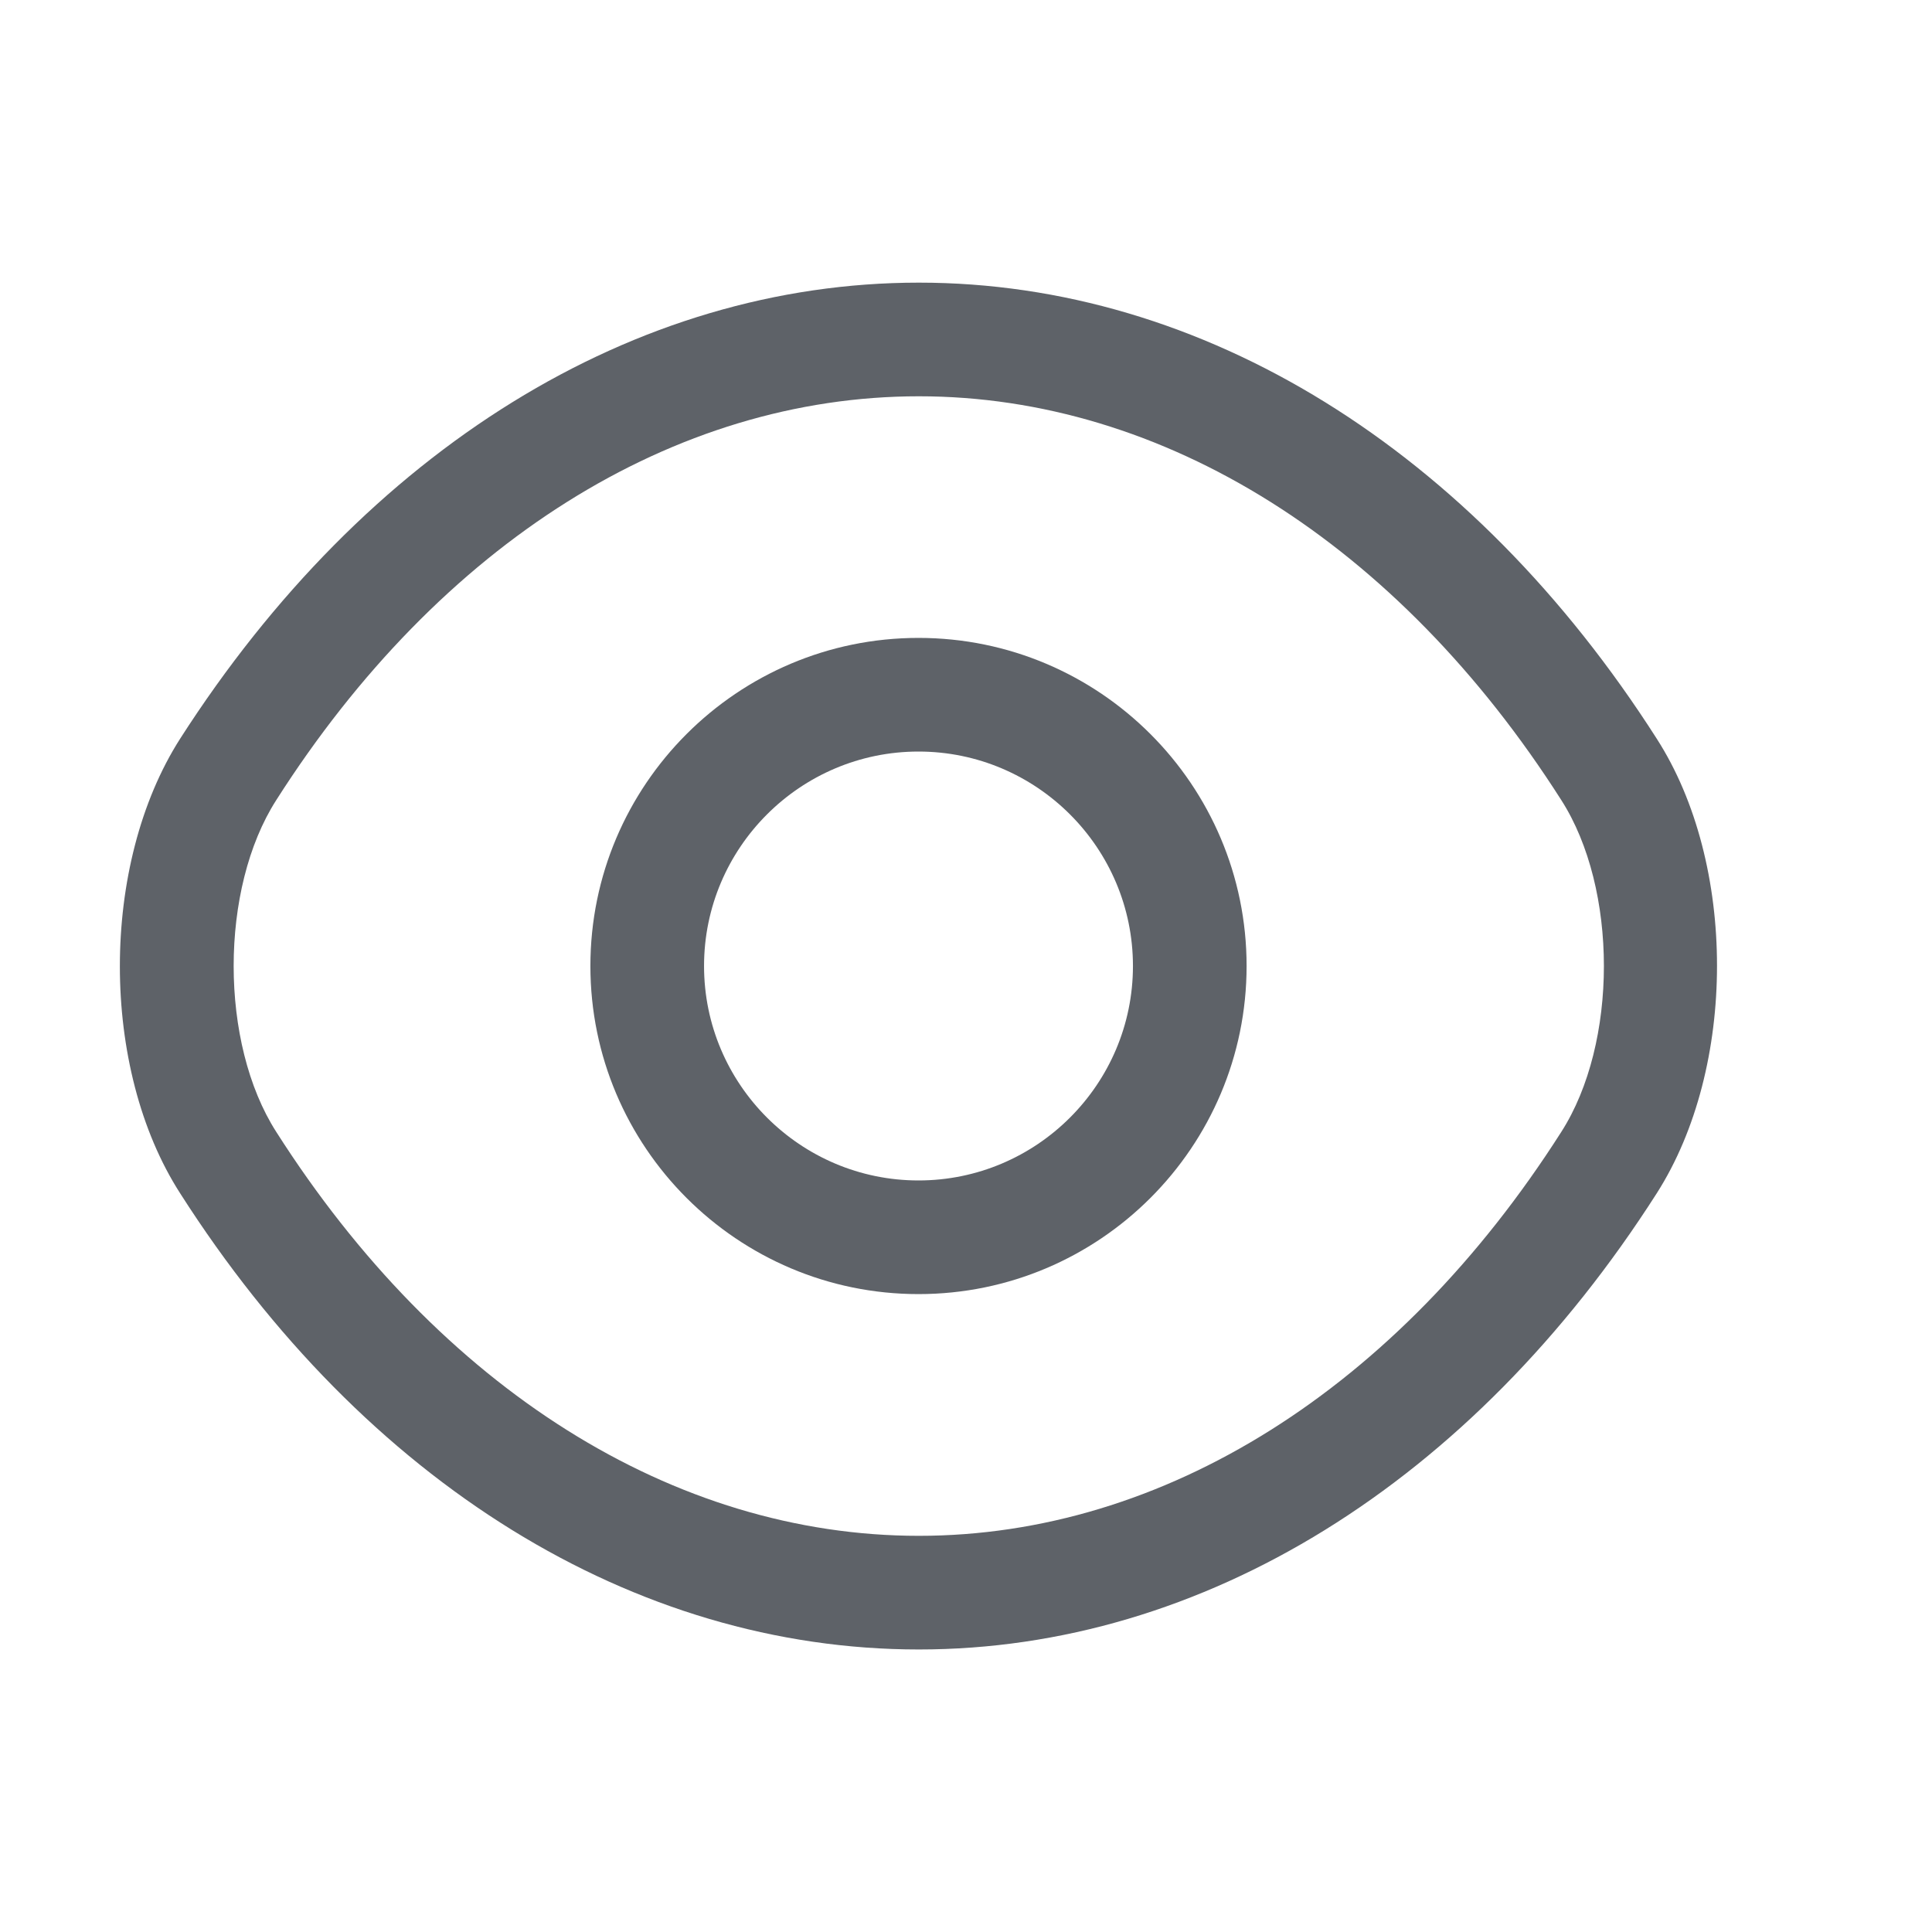 <svg width="17" height="17" viewBox="0 0 17 17" fill="none" xmlns="http://www.w3.org/2000/svg">
<path d="M8.082 11.387C6.489 11.387 5.195 10.093 5.195 8.5C5.195 6.907 6.489 5.613 8.082 5.613C9.675 5.613 10.969 6.907 10.969 8.5C10.969 10.093 9.675 11.387 8.082 11.387ZM8.082 6.613C7.042 6.613 6.195 7.46 6.195 8.5C6.195 9.54 7.042 10.387 8.082 10.387C9.122 10.387 9.969 9.54 9.969 8.5C9.969 7.46 9.122 6.613 8.082 6.613Z" fill="#5E6268"/>
<path d="M8.085 14.514C5.578 14.514 3.211 13.047 1.585 10.5C0.878 9.4 0.878 7.607 1.585 6.5C3.218 3.953 5.585 2.487 8.085 2.487C10.585 2.487 12.951 3.953 14.578 6.5C15.285 7.6 15.285 9.393 14.578 10.5C12.951 13.047 10.585 14.514 8.085 14.514ZM8.085 3.487C5.931 3.487 3.871 4.78 2.431 7.04C1.931 7.82 1.931 9.18 2.431 9.96C3.871 12.22 5.931 13.514 8.085 13.514C10.238 13.514 12.298 12.22 13.738 9.96C14.238 9.18 14.238 7.82 13.738 7.04C12.298 4.78 10.238 3.487 8.085 3.487Z" fill="#5E6268"/>
</svg>